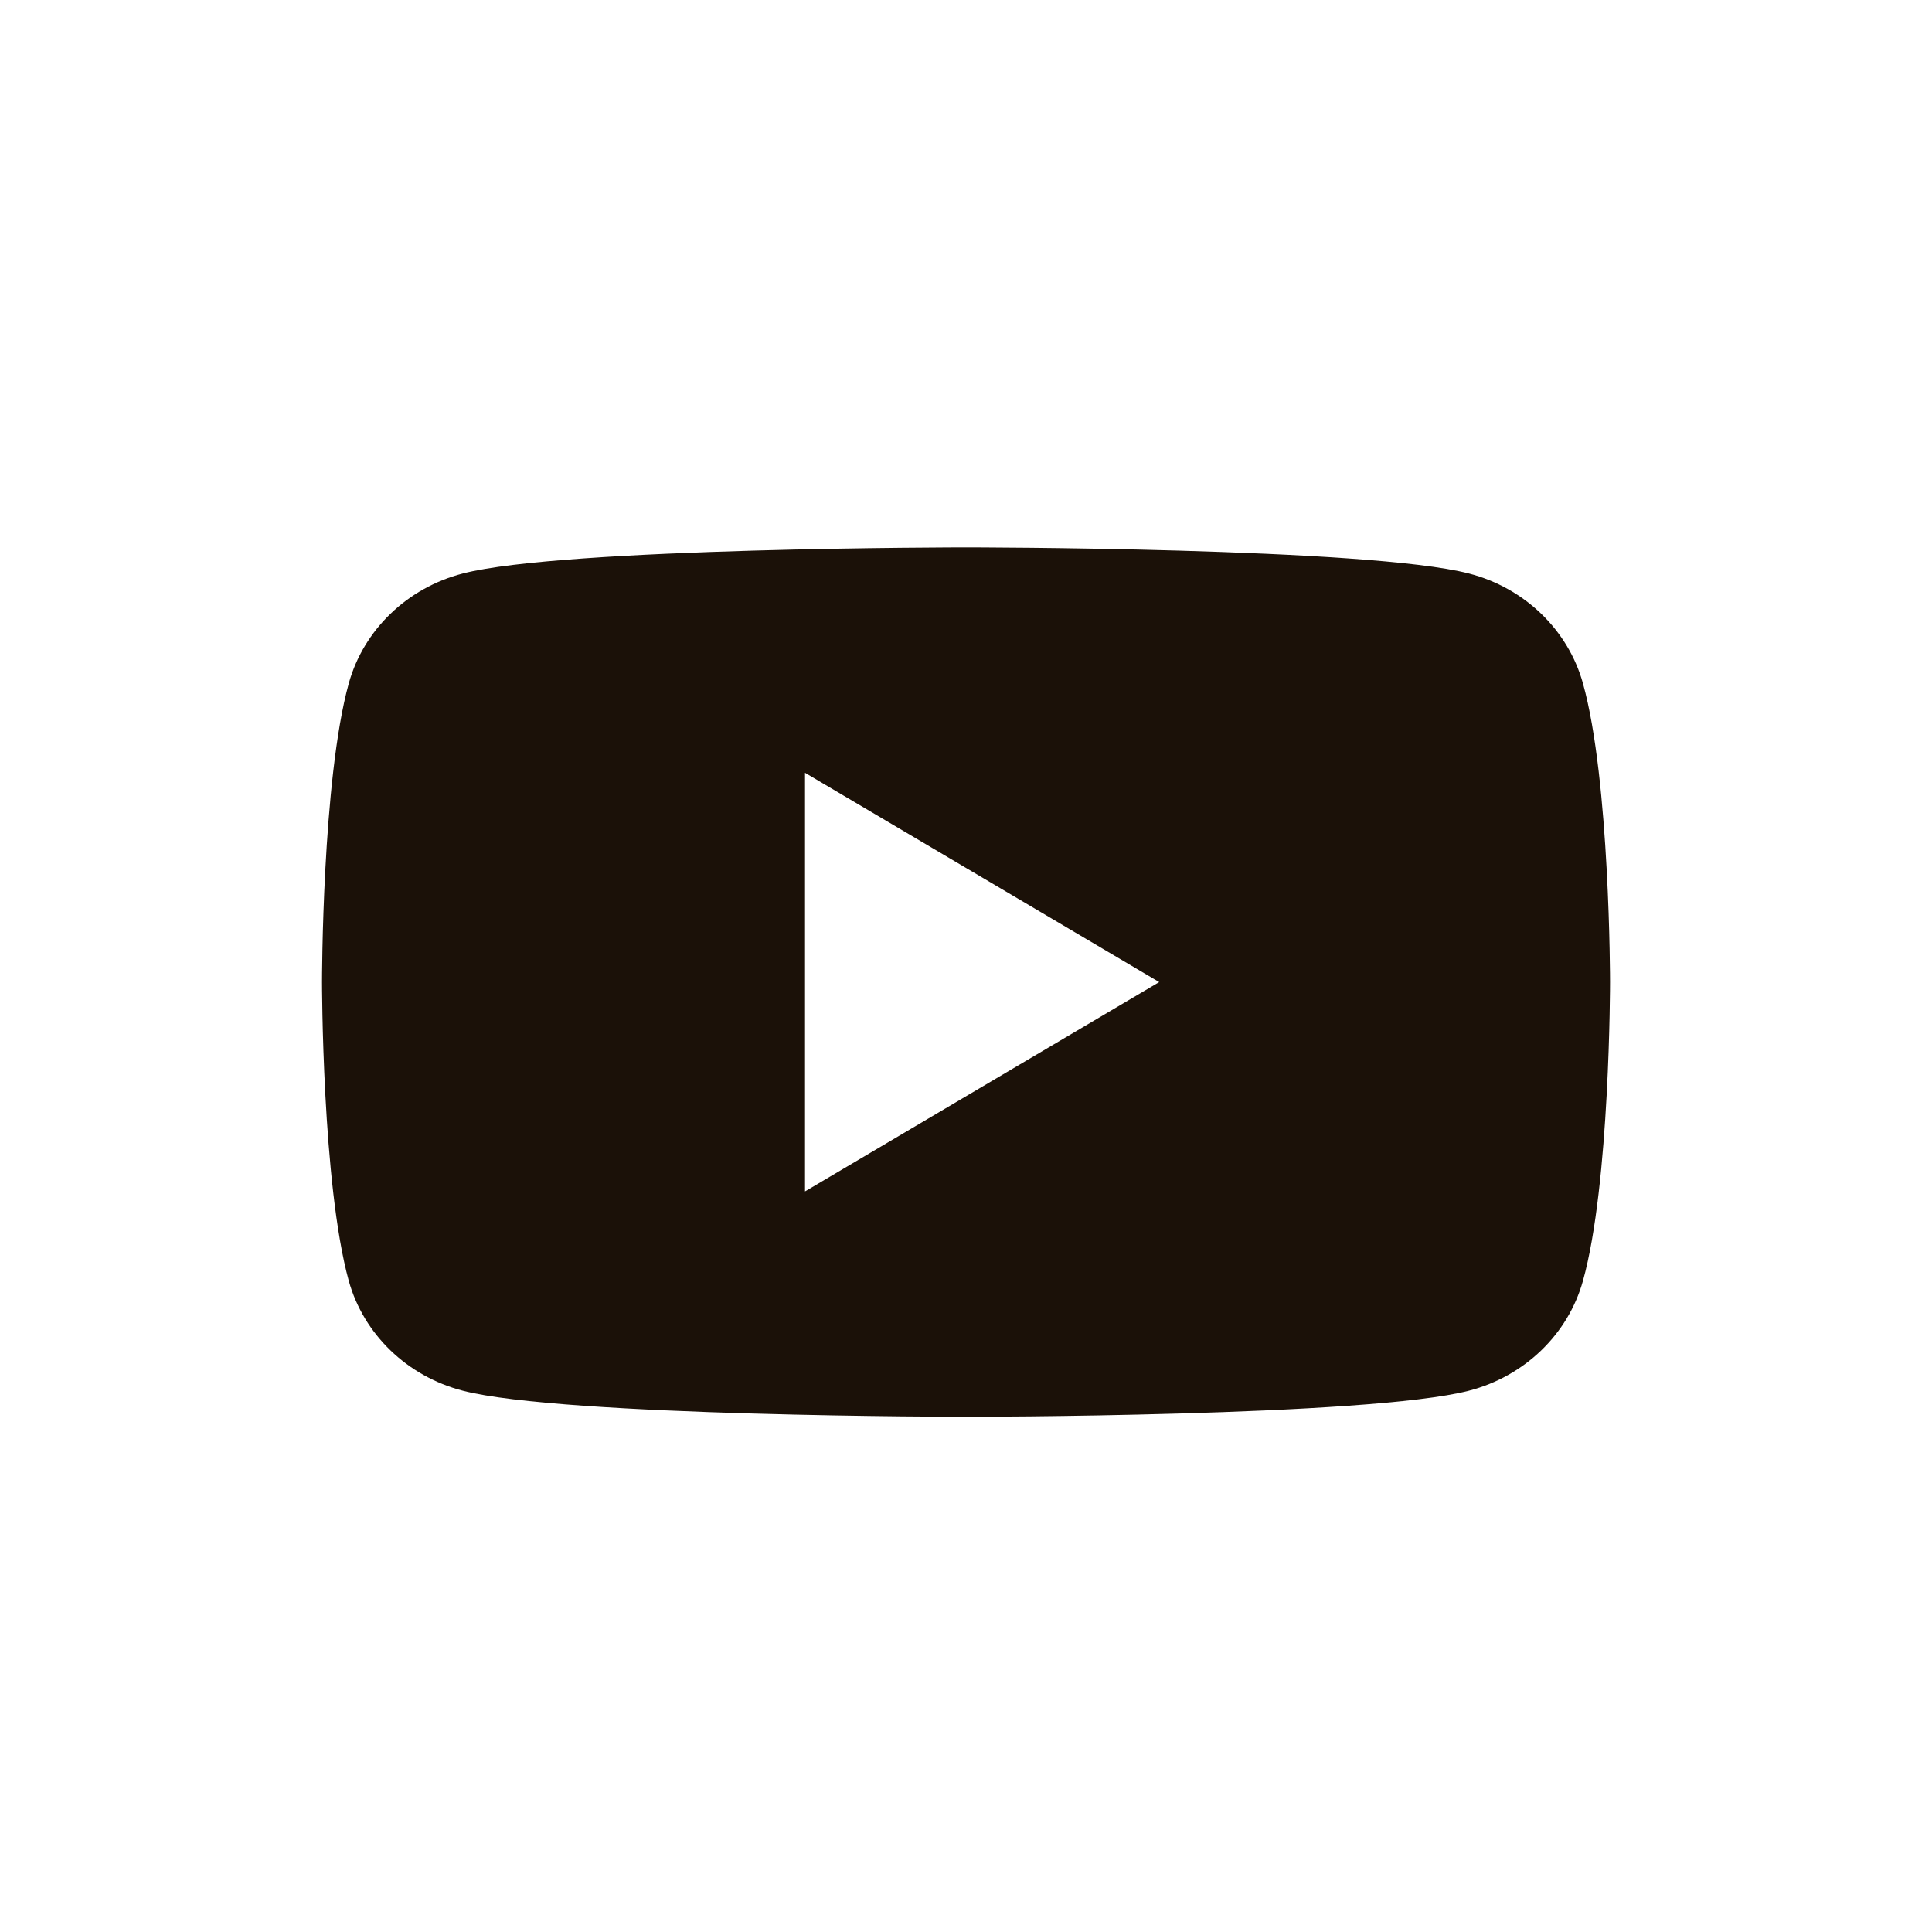 <svg width="40" height="40" viewBox="0 0 40 40" fill="none" xmlns="http://www.w3.org/2000/svg">
<path fill-rule="evenodd" clip-rule="evenodd" d="M30.413 11.874C31.562 12.17 32.465 13.04 32.773 14.148C33.334 16.151 33.334 20.33 33.334 20.33C33.334 20.33 33.334 24.515 32.773 26.519C32.465 27.626 31.562 28.496 30.413 28.793C28.334 29.333 19.997 29.333 19.997 29.333C19.997 29.333 11.66 29.333 9.581 28.793C8.432 28.496 7.529 27.626 7.221 26.519C6.667 24.509 6.667 20.33 6.667 20.33C6.667 20.33 6.667 16.151 7.221 14.148C7.529 13.04 8.432 12.17 9.581 11.874C11.66 11.333 19.997 11.333 19.997 11.333C19.997 11.333 28.334 11.333 30.413 11.874ZM24 20.333L16.667 24.667V16L24 20.333Z" fill="#1B1108"/>
</svg>
